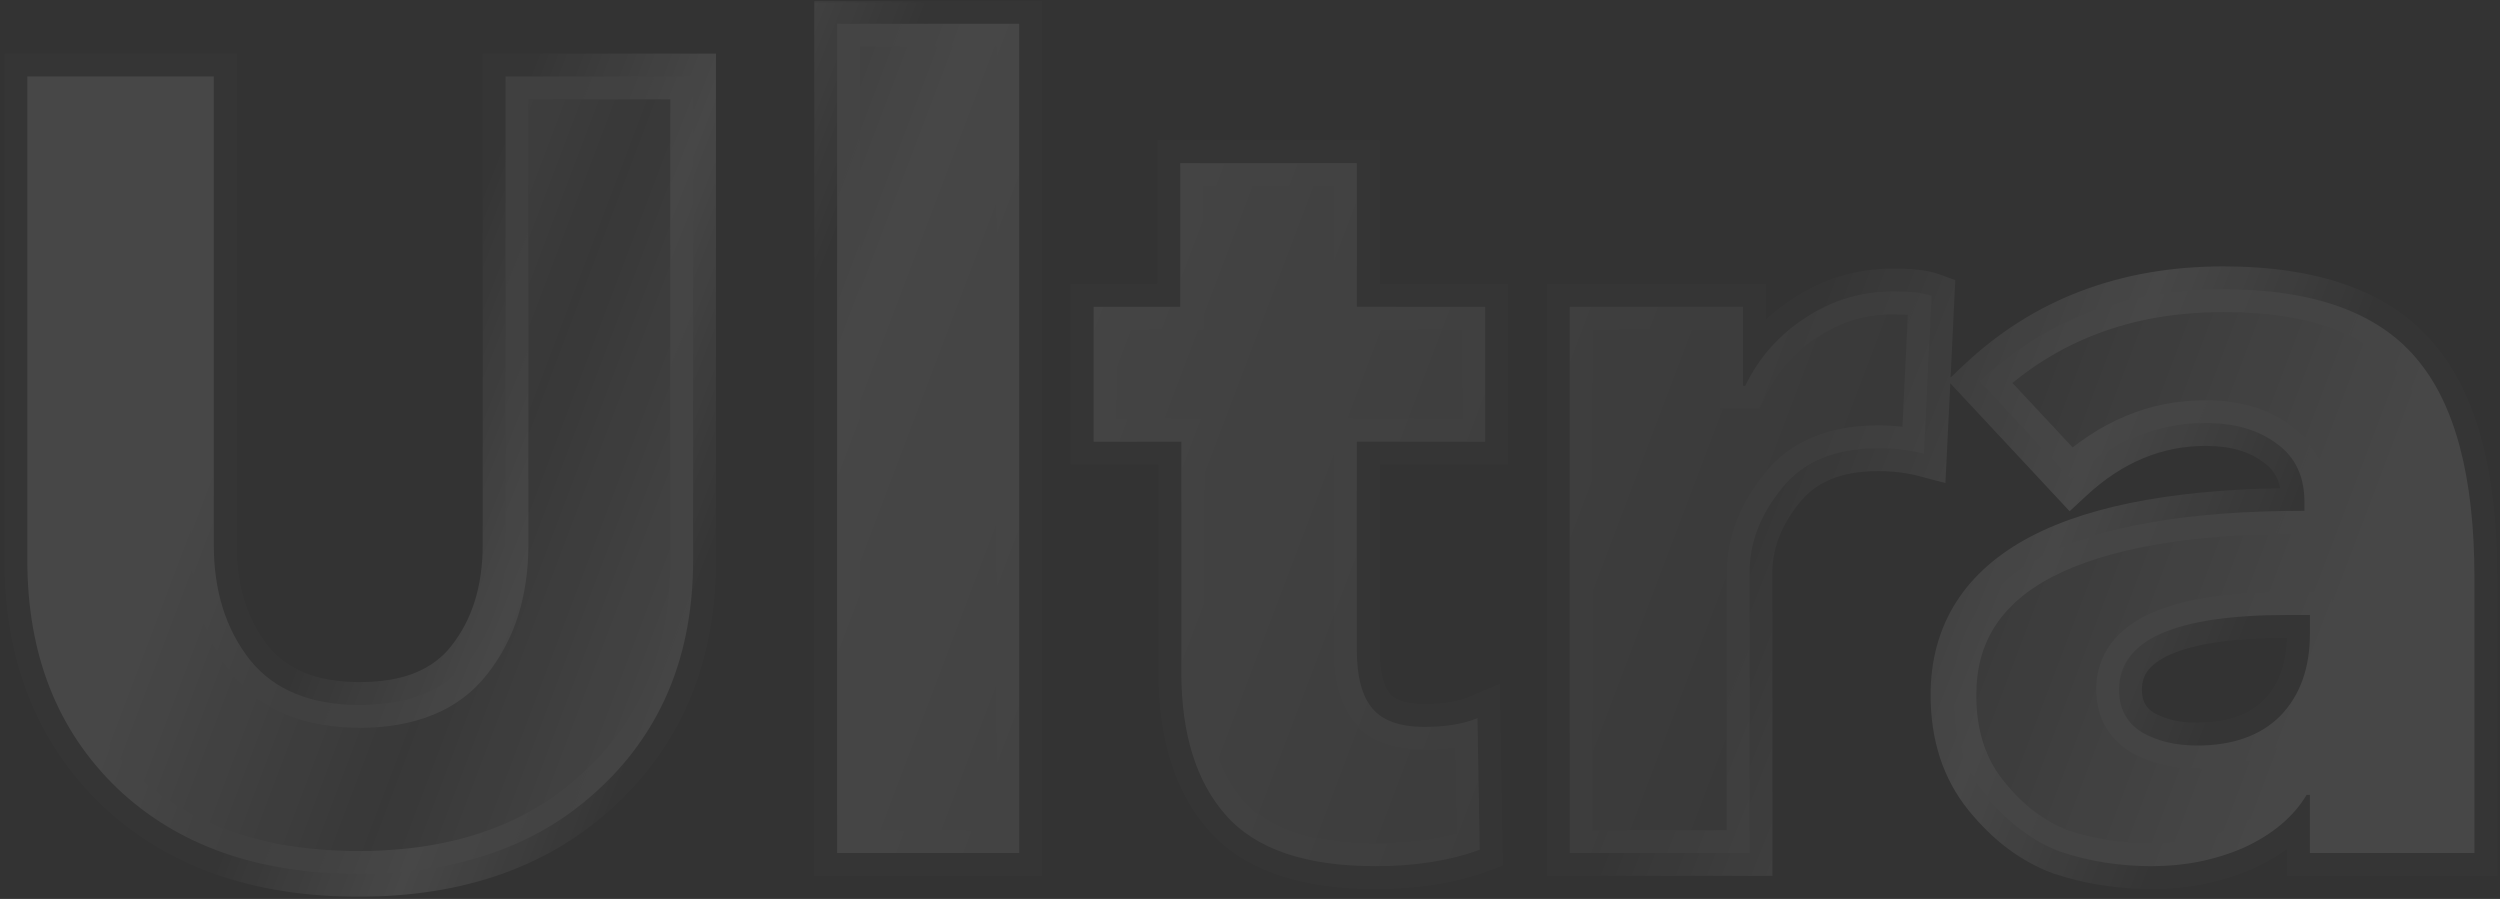 <svg width="381" height="137" viewBox="0 0 381 137" fill="none" xmlns="http://www.w3.org/2000/svg">
<rect x="0" y="0" width="381" height="137" fill="#333333" stroke="none"/>
<g opacity="0.1">
<mask id="path-1-outside-1_2466_62563" maskUnits="userSpaceOnUse" x="0" y="0" width="381" height="137" fill="black">
<rect fill="white" width="381" height="137"/>
<path d="M105.63 85.369C105.63 99.633 100.949 111.167 91.588 119.971C82.339 128.774 70.025 133.176 54.647 133.176C39.268 133.176 27.01 128.83 17.872 120.138C8.734 111.334 4.165 99.744 4.165 85.369V11.652H32.582V83.029C32.582 90.049 34.42 95.9 38.098 100.58C41.775 105.149 47.347 107.434 54.814 107.434C62.392 107.434 67.963 105.149 71.529 100.58C75.207 95.9 77.046 90.049 77.046 83.029V11.652H105.63V85.369ZM155.323 130H127.574V3.629H155.323V130ZM226.34 67.316H206.782V99.076C206.782 103.088 207.562 106.041 209.123 107.935C210.683 109.83 213.357 110.777 217.146 110.777C220.378 110.777 223.052 110.331 225.17 109.44L225.504 129.499C220.935 131.17 215.642 132.006 209.624 132.006C199.037 132.006 191.46 129.443 186.891 124.317C182.322 119.19 180.037 111.891 180.037 102.419V67.316H166.665V46.755H179.87V24.858H206.782V46.755H226.34V67.316ZM294.385 45.084L293.215 69.154C291.097 68.597 288.757 68.319 286.194 68.319C279.619 68.319 274.716 70.38 271.484 74.504C268.253 78.515 266.637 82.75 266.637 87.208V130H239.223V46.755H265.634V58.791H265.968C268.085 54.445 271.15 50.99 275.162 48.427C279.174 45.752 283.631 44.415 288.534 44.415C291.209 44.415 293.159 44.638 294.385 45.084ZM352.031 96.568V93.727H348.521C331.47 93.727 322.945 97.516 322.945 105.093C322.945 107.991 324.116 110.164 326.456 111.613C328.796 112.95 331.582 113.619 334.814 113.619C340.274 113.619 344.509 112.114 347.518 109.105C350.526 105.985 352.031 101.806 352.031 96.568ZM315.59 72.999L301.716 58.122C311.634 48.761 324.004 44.081 338.825 44.081C352.532 44.081 362.339 47.591 368.245 54.612C374.151 61.521 377.105 72.665 377.105 88.043V130H352.031V121.141H351.529C349.524 124.484 346.348 127.158 342.001 129.164C337.655 131.059 332.975 132.006 327.96 132.006C323.057 132.006 318.432 131.282 314.086 129.833C309.851 128.273 306.062 125.431 302.719 121.308C299.376 117.185 297.705 112.058 297.705 105.929C297.705 87.208 315.535 77.847 351.195 77.847V76.51C351.195 72.609 349.802 69.656 347.016 67.65C344.23 65.533 340.608 64.474 336.151 64.474C328.573 64.474 321.72 67.316 315.59 72.999Z"/>
</mask>
<path d="M105.63 85.369C105.63 99.633 100.949 111.167 91.588 119.971C82.339 128.774 70.025 133.176 54.647 133.176C39.268 133.176 27.01 128.83 17.872 120.138C8.734 111.334 4.165 99.744 4.165 85.369V11.652H32.582V83.029C32.582 90.049 34.42 95.9 38.098 100.58C41.775 105.149 47.347 107.434 54.814 107.434C62.392 107.434 67.963 105.149 71.529 100.58C75.207 95.9 77.046 90.049 77.046 83.029V11.652H105.63V85.369ZM155.323 130H127.574V3.629H155.323V130ZM226.34 67.316H206.782V99.076C206.782 103.088 207.562 106.041 209.123 107.935C210.683 109.83 213.357 110.777 217.146 110.777C220.378 110.777 223.052 110.331 225.17 109.44L225.504 129.499C220.935 131.17 215.642 132.006 209.624 132.006C199.037 132.006 191.46 129.443 186.891 124.317C182.322 119.19 180.037 111.891 180.037 102.419V67.316H166.665V46.755H179.87V24.858H206.782V46.755H226.34V67.316ZM294.385 45.084L293.215 69.154C291.097 68.597 288.757 68.319 286.194 68.319C279.619 68.319 274.716 70.38 271.484 74.504C268.253 78.515 266.637 82.75 266.637 87.208V130H239.223V46.755H265.634V58.791H265.968C268.085 54.445 271.15 50.99 275.162 48.427C279.174 45.752 283.631 44.415 288.534 44.415C291.209 44.415 293.159 44.638 294.385 45.084ZM352.031 96.568V93.727H348.521C331.47 93.727 322.945 97.516 322.945 105.093C322.945 107.991 324.116 110.164 326.456 111.613C328.796 112.95 331.582 113.619 334.814 113.619C340.274 113.619 344.509 112.114 347.518 109.105C350.526 105.985 352.031 101.806 352.031 96.568ZM315.59 72.999L301.716 58.122C311.634 48.761 324.004 44.081 338.825 44.081C352.532 44.081 362.339 47.591 368.245 54.612C374.151 61.521 377.105 72.665 377.105 88.043V130H352.031V121.141H351.529C349.524 124.484 346.348 127.158 342.001 129.164C337.655 131.059 332.975 132.006 327.96 132.006C323.057 132.006 318.432 131.282 314.086 129.833C309.851 128.273 306.062 125.431 302.719 121.308C299.376 117.185 297.705 112.058 297.705 105.929C297.705 87.208 315.535 77.847 351.195 77.847V76.51C351.195 72.609 349.802 69.656 347.016 67.65C344.23 65.533 340.608 64.474 336.151 64.474C328.573 64.474 321.72 67.316 315.59 72.999Z" fill="url(#paint0_linear_2466_62563)"/>
<path d="M91.588 119.971L89.203 117.434L89.195 117.441L89.188 117.448L91.588 119.971ZM17.872 120.138L15.456 122.646L15.464 122.653L15.472 122.661L17.872 120.138ZM4.165 11.652V8.17H0.682V11.652H4.165ZM32.582 11.652H36.064V8.17H32.582V11.652ZM38.098 100.58L35.36 102.732L35.372 102.748L35.385 102.764L38.098 100.58ZM71.529 100.58L68.791 98.429L68.784 98.438L71.529 100.58ZM77.046 11.652V8.17H73.563V11.652H77.046ZM105.63 11.652H109.112V8.17H105.63V11.652ZM102.147 85.369C102.147 98.789 97.783 109.364 89.203 117.434L93.974 122.507C104.116 112.969 109.112 100.477 109.112 85.369H102.147ZM89.188 117.448C80.713 125.514 69.325 129.694 54.647 129.694V136.658C70.725 136.658 83.965 132.035 93.989 122.493L89.188 117.448ZM54.647 129.694C39.954 129.694 28.627 125.562 20.272 117.614L15.472 122.661C25.393 132.098 38.582 136.658 54.647 136.658V129.694ZM20.288 117.63C11.925 109.572 7.647 98.936 7.647 85.369H0.682C0.682 100.553 5.543 113.096 15.456 122.646L20.288 117.63ZM7.647 85.369V11.652H0.682V85.369H7.647ZM4.165 15.135H32.582V8.17H4.165V15.135ZM29.099 11.652V83.029H36.064V11.652H29.099ZM29.099 83.029C29.099 90.684 31.117 97.332 35.36 102.732L40.836 98.429C37.724 94.467 36.064 89.415 36.064 83.029H29.099ZM35.385 102.764C39.898 108.37 46.606 110.916 54.814 110.916V103.951C48.088 103.951 43.653 101.928 40.811 98.397L35.385 102.764ZM54.814 110.916C63.106 110.916 69.856 108.384 74.275 102.723L68.784 98.438C66.071 101.914 61.676 103.951 54.814 103.951V110.916ZM74.268 102.732C78.51 97.332 80.528 90.684 80.528 83.029H73.563C73.563 89.415 71.904 94.467 68.791 98.429L74.268 102.732ZM80.528 83.029V11.652H73.563V83.029H80.528ZM77.046 15.135H105.63V8.17H77.046V15.135ZM102.147 11.652V85.369H109.112V11.652H102.147ZM155.323 130V133.482H158.805V130H155.323ZM127.574 130H124.092V133.482H127.574V130ZM127.574 3.629V0.146H124.092V3.629H127.574ZM155.323 3.629H158.805V0.146H155.323V3.629ZM155.323 126.518H127.574V133.482H155.323V126.518ZM131.057 130V3.629H124.092V130H131.057ZM127.574 7.111H155.323V0.146H127.574V7.111ZM151.84 3.629V130H158.805V3.629H151.84ZM226.34 67.316V70.798H229.822V67.316H226.34ZM206.782 67.316V63.833H203.3V67.316H206.782ZM209.123 107.935L206.434 110.149L209.123 107.935ZM225.17 109.44L228.652 109.382L228.566 104.231L223.818 106.23L225.17 109.44ZM225.504 129.499L226.701 132.769L229.027 131.918L228.986 129.44L225.504 129.499ZM186.891 124.317L184.291 126.634L186.891 124.317ZM180.037 67.316H183.52V63.833H180.037V67.316ZM166.665 67.316H163.182V70.798H166.665V67.316ZM166.665 46.755V43.273H163.182V46.755H166.665ZM179.87 46.755V50.238H183.352V46.755H179.87ZM179.87 24.858V21.375H176.388V24.858H179.87ZM206.782 24.858H210.265V21.375H206.782V24.858ZM206.782 46.755H203.3V50.238H206.782V46.755ZM226.34 46.755H229.822V43.273H226.34V46.755ZM226.34 63.833H206.782V70.798H226.34V63.833ZM203.3 67.316V99.076H210.265V67.316H203.3ZM203.3 99.076C203.3 103.419 204.123 107.343 206.434 110.149L211.811 105.721C211.002 104.739 210.265 102.756 210.265 99.076H203.3ZM206.434 110.149C208.949 113.202 212.887 114.259 217.146 114.259V107.294C213.828 107.294 212.417 106.457 211.811 105.721L206.434 110.149ZM217.146 114.259C220.667 114.259 223.84 113.778 226.521 112.649L223.818 106.23C222.265 106.884 220.089 107.294 217.146 107.294V114.259ZM221.688 109.498L222.022 129.557L228.986 129.44L228.652 109.382L221.688 109.498ZM224.308 126.228C220.201 127.731 215.327 128.523 209.624 128.523V135.488C215.957 135.488 221.67 134.61 226.701 132.769L224.308 126.228ZM209.624 128.523C199.495 128.523 193.111 126.061 189.49 122L184.291 126.634C189.808 132.824 198.58 135.488 209.624 135.488V128.523ZM189.49 122C185.674 117.718 183.52 111.362 183.52 102.419H176.555C176.555 112.42 178.969 120.663 184.291 126.634L189.49 122ZM183.52 102.419V67.316H176.555V102.419H183.52ZM180.037 63.833H166.665V70.798H180.037V63.833ZM170.147 67.316V46.755H163.182V67.316H170.147ZM166.665 50.238H179.87V43.273H166.665V50.238ZM183.352 46.755V24.858H176.388V46.755H183.352ZM179.87 28.34H206.782V21.375H179.87V28.34ZM203.3 24.858V46.755H210.265V24.858H203.3ZM206.782 50.238H226.34V43.273H206.782V50.238ZM222.857 46.755V67.316H229.822V46.755H222.857ZM294.385 45.084L297.863 45.253L297.988 42.688L295.575 41.811L294.385 45.084ZM293.215 69.154L292.329 72.522L296.484 73.616L296.693 69.324L293.215 69.154ZM271.484 74.504L274.196 76.688L274.211 76.67L274.225 76.652L271.484 74.504ZM266.637 130V133.482H270.119V130H266.637ZM239.223 130H235.74V133.482H239.223V130ZM239.223 46.755V43.273H235.74V46.755H239.223ZM265.634 46.755H269.116V43.273H265.634V46.755ZM265.634 58.791H262.151V62.273H265.634V58.791ZM265.968 58.791V62.273H268.145L269.099 60.316L265.968 58.791ZM275.162 48.427L277.037 51.362L277.065 51.343L277.093 51.325L275.162 48.427ZM290.907 44.915L289.736 68.985L296.693 69.324L297.863 45.253L290.907 44.915ZM294.101 65.787C291.65 65.142 289.007 64.836 286.194 64.836V71.801C288.508 71.801 290.545 72.053 292.329 72.522L294.101 65.787ZM286.194 64.836C278.849 64.836 272.8 67.179 268.743 72.355L274.225 76.652C276.632 73.582 280.389 71.801 286.194 71.801V64.836ZM268.772 72.319C265.123 76.849 263.154 81.834 263.154 87.208H270.119C270.119 83.666 271.382 80.182 274.196 76.688L268.772 72.319ZM263.154 87.208V130H270.119V87.208H263.154ZM266.637 126.518H239.223V133.482H266.637V126.518ZM242.705 130V46.755H235.74V130H242.705ZM239.223 50.238H265.634V43.273H239.223V50.238ZM262.151 46.755V58.791H269.116V46.755H262.151ZM265.634 62.273H265.968V55.308H265.634V62.273ZM269.099 60.316C270.94 56.537 273.574 53.574 277.037 51.362L273.287 45.492C268.726 48.406 265.231 52.352 262.837 57.266L269.099 60.316ZM277.093 51.325C280.523 49.038 284.306 47.898 288.534 47.898V40.933C282.956 40.933 277.824 42.467 273.23 45.529L277.093 51.325ZM288.534 47.898C291.138 47.898 292.573 48.13 293.195 48.357L295.575 41.811C293.746 41.146 291.28 40.933 288.534 40.933V47.898ZM352.031 93.727H355.513V90.244H352.031V93.727ZM326.456 111.613L324.623 114.574L324.675 114.606L324.728 114.636L326.456 111.613ZM347.518 109.105L349.98 111.568L350.002 111.545L350.024 111.523L347.518 109.105ZM315.59 72.999L313.044 75.374L315.412 77.914L317.958 75.553L315.59 72.999ZM301.716 58.122L299.326 55.59L296.809 57.966L299.17 60.497L301.716 58.122ZM368.245 54.612L365.58 56.854L365.589 56.864L365.598 56.875L368.245 54.612ZM377.105 130V133.482H380.587V130H377.105ZM352.031 130H348.548V133.482H352.031V130ZM352.031 121.141H355.513V117.658H352.031V121.141ZM351.529 121.141V117.658H349.558L348.543 119.349L351.529 121.141ZM342.001 129.164L343.393 132.357L343.427 132.342L343.461 132.326L342.001 129.164ZM314.086 129.833L312.882 133.101L312.933 133.119L312.985 133.137L314.086 129.833ZM351.195 77.847V81.329H354.678V77.847H351.195ZM347.016 67.65L344.909 70.423L344.945 70.45L344.981 70.476L347.016 67.65ZM355.513 96.568V93.727H348.548V96.568H355.513ZM352.031 90.244H348.521V97.209H352.031V90.244ZM348.521 90.244C339.846 90.244 332.862 91.192 327.925 93.386C325.415 94.501 323.275 96.009 321.758 98.031C320.209 100.096 319.463 102.499 319.463 105.093H326.428C326.428 103.899 326.747 102.987 327.33 102.21C327.944 101.39 329 100.53 330.754 99.751C334.341 98.156 340.145 97.209 348.521 97.209V90.244ZM319.463 105.093C319.463 109.12 321.193 112.451 324.623 114.574L328.289 108.652C327.038 107.877 326.428 106.862 326.428 105.093H319.463ZM324.728 114.636C327.69 116.329 331.096 117.101 334.814 117.101V110.136C332.067 110.136 329.902 109.571 328.184 108.589L324.728 114.636ZM334.814 117.101C340.924 117.101 346.147 115.401 349.98 111.568L345.055 106.643C342.87 108.827 339.624 110.136 334.814 110.136V117.101ZM350.024 111.523C353.785 107.623 355.513 102.508 355.513 96.568H348.548C348.548 101.104 347.268 104.347 345.011 106.688L350.024 111.523ZM318.137 70.624L304.263 55.747L299.17 60.497L313.044 75.374L318.137 70.624ZM304.107 60.655C313.32 51.959 324.809 47.563 338.825 47.563V40.598C323.2 40.598 309.949 45.563 299.326 55.59L304.107 60.655ZM338.825 47.563C352.021 47.563 360.609 50.944 365.58 56.854L370.91 52.37C364.069 44.238 353.043 40.598 338.825 40.598V47.563ZM365.598 56.875C370.7 62.843 373.622 72.967 373.622 88.043H380.587C380.587 72.363 377.603 60.199 370.892 52.349L365.598 56.875ZM373.622 88.043V130H380.587V88.043H373.622ZM377.105 126.518H352.031V133.482H377.105V126.518ZM355.513 130V121.141H348.548V130H355.513ZM352.031 117.658H351.529V124.623H352.031V117.658ZM348.543 119.349C346.972 121.968 344.399 124.222 340.542 126.002L343.461 132.326C348.296 130.095 352.075 127 354.516 122.932L348.543 119.349ZM340.61 125.972C336.728 127.664 332.524 128.523 327.96 128.523V135.488C333.426 135.488 338.583 134.453 343.393 132.357L340.61 125.972ZM327.96 128.523C323.405 128.523 319.154 127.851 315.187 126.529L312.985 133.137C317.71 134.712 322.709 135.488 327.96 135.488V128.523ZM315.29 126.565C311.74 125.257 308.443 122.838 305.424 119.115L300.014 123.501C303.682 128.024 307.963 131.288 312.882 133.101L315.29 126.565ZM305.424 119.115C302.66 115.705 301.187 111.39 301.187 105.929H294.222C294.222 112.727 296.092 118.664 300.014 123.501L305.424 119.115ZM301.187 105.929C301.187 101.824 302.156 98.394 303.988 95.51C305.828 92.612 308.664 90.067 312.696 87.951C320.862 83.663 333.556 81.329 351.195 81.329V74.364C333.174 74.364 319.122 76.71 309.458 81.784C304.575 84.348 300.725 87.654 298.108 91.776C295.481 95.913 294.222 100.673 294.222 105.929H301.187ZM354.678 77.847V76.51H347.713V77.847H354.678ZM354.678 76.51C354.678 71.665 352.88 67.581 349.051 64.824L344.981 70.476C346.725 71.731 347.713 73.553 347.713 76.51H354.678ZM349.123 64.877C345.583 62.187 341.159 60.992 336.151 60.992V67.957C340.058 67.957 342.878 68.879 344.909 70.423L349.123 64.877ZM336.151 60.992C327.601 60.992 319.924 64.232 313.223 70.446L317.958 75.553C323.516 70.4 329.545 67.957 336.151 67.957V60.992Z" fill="url(#paint1_linear_2466_62563)" mask="url(#path-1-outside-1_2466_62563)"/>
</g>
<defs>
<linearGradient id="paint0_linear_2466_62563" x1="8.553" y1="10.627" x2="379.344" y2="151.225" gradientUnits="userSpaceOnUse">
<stop offset="0.108" stop-color="white"/>
<stop offset="0.218" stop-color="white" stop-opacity="0.25"/>
<stop offset="0.322" stop-color="white"/>
<stop offset="0.741" stop-color="white" stop-opacity="0.25"/>
<stop offset="0.895" stop-color="white"/>
</linearGradient>
<linearGradient id="paint1_linear_2466_62563" x1="-7" y1="-9.404" x2="388.124" y2="146.555" gradientUnits="userSpaceOnUse">
<stop offset="0.208" stop-color="white" stop-opacity="0.1"/>
<stop offset="0.274" stop-color="white"/>
<stop offset="0.335" stop-color="white" stop-opacity="0.1"/>
<stop offset="0.668" stop-color="white" stop-opacity="0.1"/>
<stop offset="0.781" stop-color="white"/>
<stop offset="0.858" stop-color="white" stop-opacity="0.1"/>
<stop offset="1" stop-color="white" stop-opacity="0.1"/>
</linearGradient>
</defs>
</svg>
